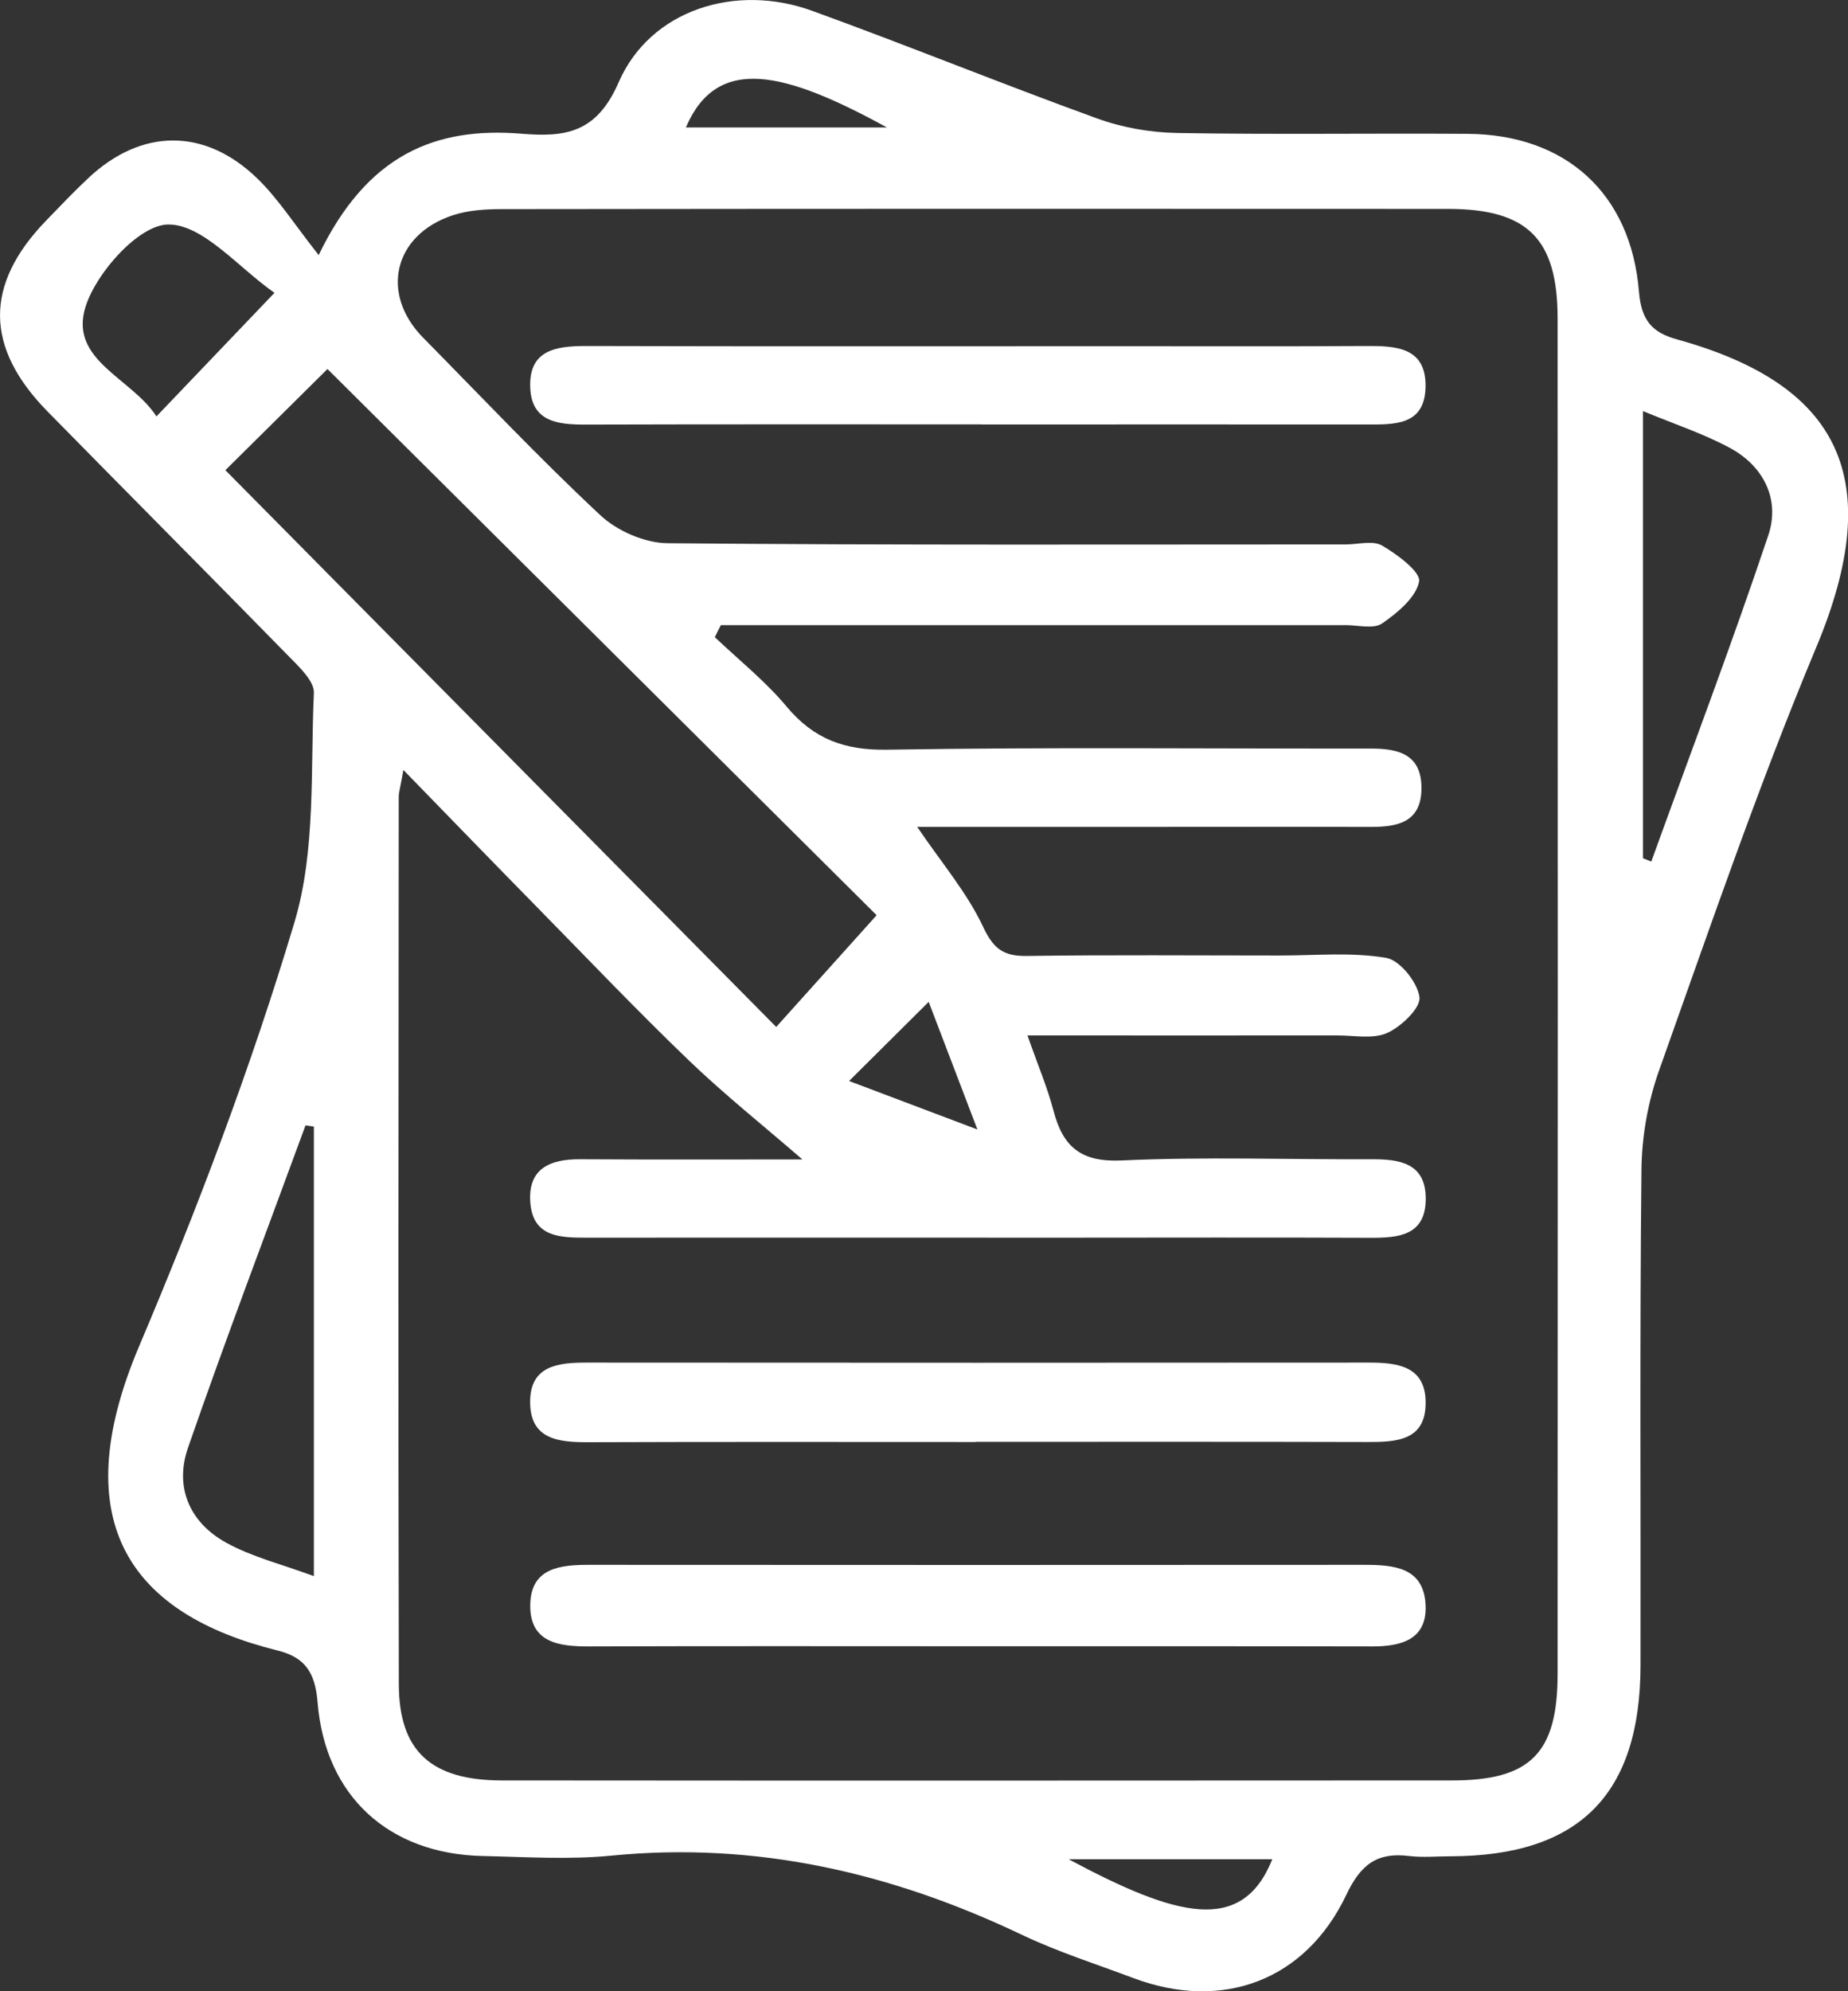 <svg width="52" height="56" viewBox="0 0 52 56" fill="none" xmlns="http://www.w3.org/2000/svg">
<rect x="0" y="0" width="52" height="56" fill="#333333" stroke="none"/>
<g id="Layer_1" clip-path="url(#clip0_16_574)">
<path id="Vector" d="M8.967 7.174C10.334 4.337 12.26 3.563 14.678 3.761C15.887 3.859 16.782 3.756 17.407 2.317C18.294 0.277 20.698 -0.48 22.852 0.304C25.535 1.278 28.179 2.354 30.862 3.328C31.574 3.587 32.364 3.727 33.123 3.74C35.847 3.788 38.572 3.745 41.297 3.764C44.048 3.782 45.891 5.429 46.118 8.203C46.186 9.024 46.496 9.354 47.195 9.547C51.768 10.814 53.095 13.453 51.108 18.201C49.476 22.102 48.105 26.117 46.684 30.105C46.371 30.986 46.196 31.966 46.188 32.903C46.139 37.543 46.17 42.185 46.162 46.828C46.157 50.473 44.436 52.197 40.817 52.205C40.428 52.205 40.032 52.244 39.649 52.197C38.757 52.086 38.29 52.429 37.884 53.287C36.734 55.707 34.392 56.568 31.894 55.631C30.841 55.235 29.764 54.894 28.75 54.411C25.086 52.666 21.282 51.788 17.209 52.186C16.01 52.305 14.787 52.223 13.577 52.197C10.946 52.139 9.15 50.521 8.936 47.871C8.866 47.013 8.566 46.604 7.804 46.416C3.752 45.411 1.786 42.885 3.914 37.862C5.565 33.969 7.072 29.991 8.284 25.943C8.892 23.918 8.733 21.651 8.832 19.487C8.847 19.154 8.417 18.756 8.125 18.457C5.872 16.156 3.599 13.875 1.341 11.576C-0.433 9.771 -0.443 8.005 1.294 6.208C1.687 5.801 2.078 5.39 2.49 5.004C3.979 3.608 5.76 3.587 7.239 5.018C7.823 5.582 8.271 6.292 8.967 7.174ZM11.35 21.659C11.262 22.163 11.22 22.285 11.22 22.409C11.215 30.73 11.202 39.053 11.223 47.374C11.228 49.254 12.14 50.069 14.117 50.072C23.032 50.08 31.944 50.077 40.859 50.072C43.065 50.072 43.829 49.307 43.829 47.071C43.836 34.368 43.836 21.667 43.829 8.963C43.829 6.717 42.989 5.878 40.752 5.875C31.881 5.87 23.011 5.87 14.14 5.881C13.671 5.881 13.178 5.91 12.738 6.055C11.074 6.606 10.688 8.264 11.908 9.499C13.559 11.173 15.175 12.886 16.891 14.488C17.368 14.934 18.143 15.272 18.787 15.277C25.146 15.335 31.509 15.311 37.868 15.311C38.215 15.311 38.629 15.192 38.89 15.343C39.315 15.591 39.98 16.084 39.931 16.354C39.844 16.805 39.323 17.235 38.89 17.534C38.65 17.697 38.217 17.581 37.871 17.581C32.463 17.581 27.052 17.581 21.645 17.581C21.191 17.581 20.737 17.581 20.284 17.581C20.226 17.695 20.169 17.805 20.114 17.919C20.795 18.566 21.54 19.159 22.137 19.875C22.899 20.785 23.762 21.102 24.951 21.084C29.493 21.01 34.038 21.057 38.58 21.052C39.349 21.052 39.998 21.213 39.998 22.163C39.998 23.126 39.328 23.258 38.567 23.256C36.186 23.25 33.808 23.256 31.428 23.256C29.587 23.256 27.746 23.256 25.809 23.256C26.507 24.282 27.211 25.106 27.657 26.053C27.952 26.682 28.231 26.893 28.885 26.885C31.266 26.851 33.644 26.872 36.025 26.872C37.021 26.872 38.032 26.774 39.002 26.938C39.388 27.001 39.884 27.621 39.941 28.041C39.983 28.342 39.435 28.867 39.041 29.047C38.64 29.229 38.108 29.12 37.631 29.12C34.786 29.123 31.941 29.12 28.912 29.12C29.203 29.954 29.475 30.588 29.647 31.248C29.915 32.269 30.434 32.689 31.563 32.636C33.894 32.528 36.236 32.612 38.572 32.602C39.375 32.597 40.123 32.7 40.118 33.721C40.113 34.753 39.349 34.814 38.554 34.811C35.613 34.798 32.669 34.808 29.728 34.808C25.313 34.808 20.901 34.803 16.487 34.808C15.757 34.808 15.011 34.787 14.925 33.85C14.834 32.866 15.475 32.594 16.336 32.602C18.458 32.615 20.583 32.607 22.578 32.607C21.496 31.67 20.396 30.794 19.384 29.823C17.939 28.437 16.558 26.985 15.155 25.557C13.945 24.325 12.74 23.082 11.353 21.656L11.35 21.659ZM21.84 28.883C22.711 27.914 23.686 26.829 24.667 25.739C19.632 20.733 14.404 15.538 9.215 10.378C8.305 11.278 7.293 12.281 6.342 13.223C11.47 18.405 16.599 23.586 21.84 28.88V28.883ZM8.832 31.683C8.753 31.673 8.675 31.66 8.597 31.649C7.489 34.669 6.344 37.675 5.291 40.713C4.9 41.837 5.346 42.827 6.37 43.389C7.1 43.79 7.937 43.996 8.832 44.326V31.681V31.683ZM46.233 24.137C46.311 24.169 46.389 24.198 46.465 24.23C47.57 21.173 48.725 18.133 49.758 15.053C50.092 14.055 49.635 13.123 48.697 12.608C47.951 12.202 47.132 11.935 46.23 11.561V24.14L46.233 24.137ZM7.723 8.235C6.701 7.522 5.711 6.303 4.73 6.314C3.917 6.321 2.717 7.649 2.407 8.626C1.93 10.135 3.705 10.626 4.402 11.711C5.484 10.579 6.467 9.549 7.721 8.238L7.723 8.235ZM35.8 52.289H30.072C33.096 53.907 34.948 54.419 35.8 52.289ZM19.3 3.584H24.956C22.075 2.006 20.179 1.528 19.3 3.584ZM23.892 30.401C25.047 30.836 26.127 31.245 27.503 31.765C26.961 30.348 26.552 29.274 26.132 28.176C25.365 28.938 24.68 29.619 23.892 30.401Z" fill="white"/>
<path id="Vector_2" d="M27.464 46.298C23.837 46.298 20.208 46.29 16.581 46.303C15.736 46.306 14.907 46.203 14.92 45.139C14.933 44.073 15.788 44.007 16.617 44.009C23.874 44.014 31.13 44.014 38.387 44.009C39.211 44.009 40.058 44.073 40.113 45.126C40.165 46.108 39.432 46.306 38.608 46.303C34.893 46.295 31.18 46.3 27.464 46.298Z" fill="white"/>
<path id="Vector_3" d="M27.454 40.554C23.827 40.554 20.2 40.546 16.57 40.56C15.728 40.562 14.909 40.496 14.917 39.409C14.925 38.401 15.715 38.321 16.502 38.321C23.845 38.327 31.185 38.327 38.527 38.321C39.318 38.321 40.1 38.419 40.115 39.417C40.134 40.52 39.297 40.557 38.465 40.554C34.794 40.544 31.122 40.549 27.454 40.549V40.554Z" fill="white"/>
<path id="Vector_4" d="M27.623 11.935C23.9 11.935 20.179 11.93 16.456 11.941C15.707 11.941 14.977 11.864 14.922 10.94C14.857 9.842 15.639 9.729 16.502 9.731C21.524 9.745 26.544 9.737 31.566 9.737C33.86 9.737 36.155 9.745 38.447 9.731C39.278 9.726 40.126 9.766 40.113 10.866C40.1 11.996 39.2 11.938 38.402 11.938C34.809 11.935 31.216 11.938 27.623 11.938V11.935Z" fill="white"/>
</g>
<defs>
<clipPath id="clip0_16_574">
<rect width="52" height="56" fill="white"/>
</clipPath>
</defs>
</svg>
